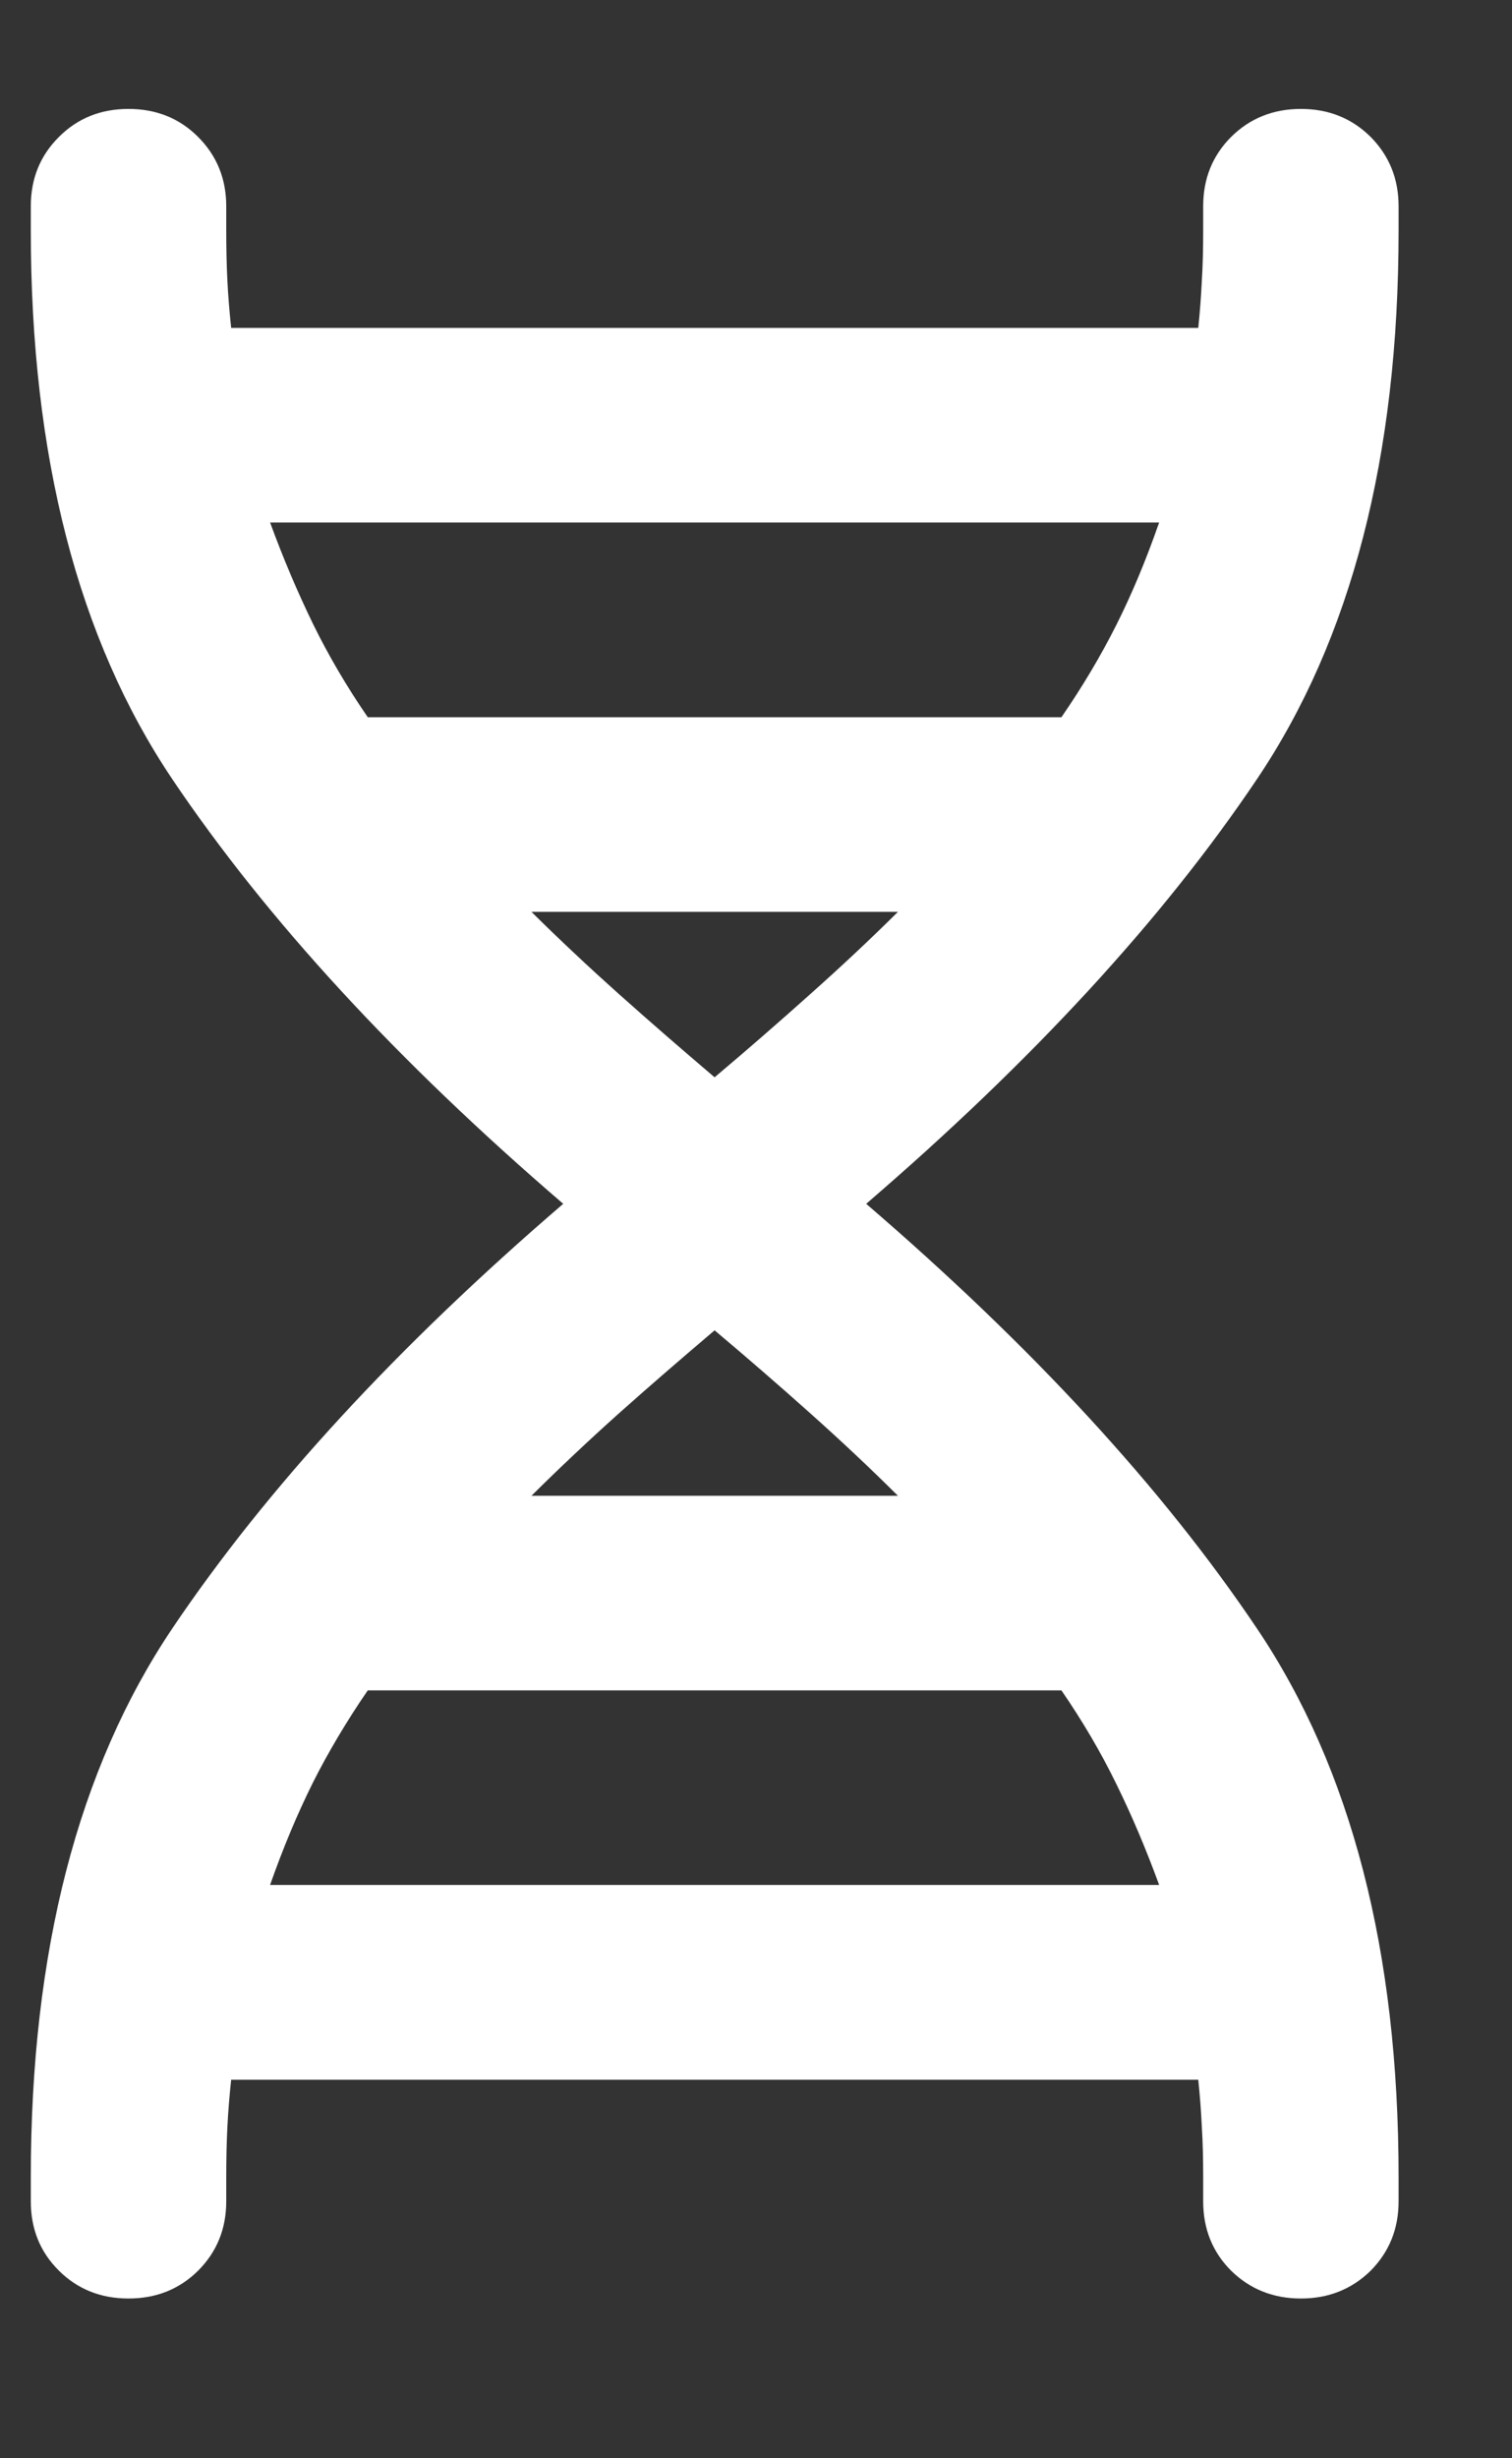 <svg width="8" height="13" viewBox="0 0 8 13" fill="none" xmlns="http://www.w3.org/2000/svg">
<rect x="0" y="0" width="8" height="13" fill="#333333" stroke="none"/>
<path d="M7.4 1.219C7.4 2.412 7.15 3.379 6.65 4.121C6.151 4.863 5.461 5.611 4.583 6.366C5.461 7.121 6.151 7.869 6.65 8.611C7.15 9.353 7.4 10.32 7.4 11.512L7.4 11.641C7.4 11.787 7.35 11.909 7.252 12.008C7.152 12.106 7.029 12.155 6.883 12.155C6.737 12.155 6.614 12.106 6.514 12.008C6.415 11.909 6.366 11.787 6.366 11.641L6.366 11.512C6.366 11.418 6.364 11.33 6.359 11.249C6.355 11.167 6.349 11.083 6.34 10.998L1.223 10.998C1.214 11.083 1.207 11.167 1.203 11.249C1.199 11.33 1.197 11.418 1.197 11.512L1.197 11.641C1.197 11.787 1.147 11.909 1.048 12.008C0.949 12.106 0.826 12.155 0.68 12.155C0.533 12.155 0.411 12.106 0.312 12.008C0.212 11.909 0.163 11.787 0.163 11.641L0.163 11.512C0.163 10.32 0.413 9.353 0.912 8.611C1.412 7.869 2.101 7.121 2.98 6.366C2.101 5.611 1.412 4.863 0.912 4.121C0.413 3.379 0.163 2.412 0.163 1.219L0.163 1.091C0.163 0.945 0.212 0.823 0.312 0.724C0.411 0.625 0.533 0.576 0.68 0.576C0.826 0.576 0.949 0.625 1.048 0.724C1.147 0.823 1.197 0.945 1.197 1.091L1.197 1.219C1.197 1.314 1.199 1.402 1.203 1.483C1.207 1.565 1.214 1.648 1.223 1.734L6.34 1.734C6.349 1.648 6.355 1.565 6.359 1.483C6.364 1.402 6.366 1.314 6.366 1.219L6.366 1.091C6.366 0.945 6.415 0.823 6.514 0.724C6.614 0.625 6.737 0.576 6.883 0.576C7.029 0.576 7.152 0.625 7.252 0.724C7.35 0.823 7.4 0.945 7.4 1.091L7.4 1.219ZM5.616 8.939L1.946 8.939C1.834 9.102 1.737 9.265 1.655 9.428C1.574 9.591 1.498 9.771 1.429 9.968L6.133 9.968C6.064 9.779 5.989 9.602 5.907 9.435C5.825 9.267 5.728 9.102 5.616 8.939ZM3.781 7.035C3.609 7.181 3.441 7.326 3.277 7.472C3.114 7.618 2.959 7.764 2.812 7.91L4.751 7.91C4.604 7.764 4.449 7.618 4.285 7.472C4.122 7.326 3.954 7.181 3.781 7.035ZM4.751 4.822L2.812 4.822C2.959 4.968 3.114 5.113 3.277 5.259C3.441 5.405 3.609 5.551 3.781 5.697C3.954 5.551 4.122 5.405 4.285 5.259C4.449 5.113 4.604 4.968 4.751 4.822ZM6.133 2.763L1.429 2.763C1.498 2.952 1.574 3.13 1.655 3.297C1.737 3.465 1.834 3.63 1.946 3.793L5.616 3.793C5.728 3.63 5.825 3.467 5.907 3.304C5.989 3.141 6.064 2.961 6.133 2.763Z" fill="white"/>
</svg>
